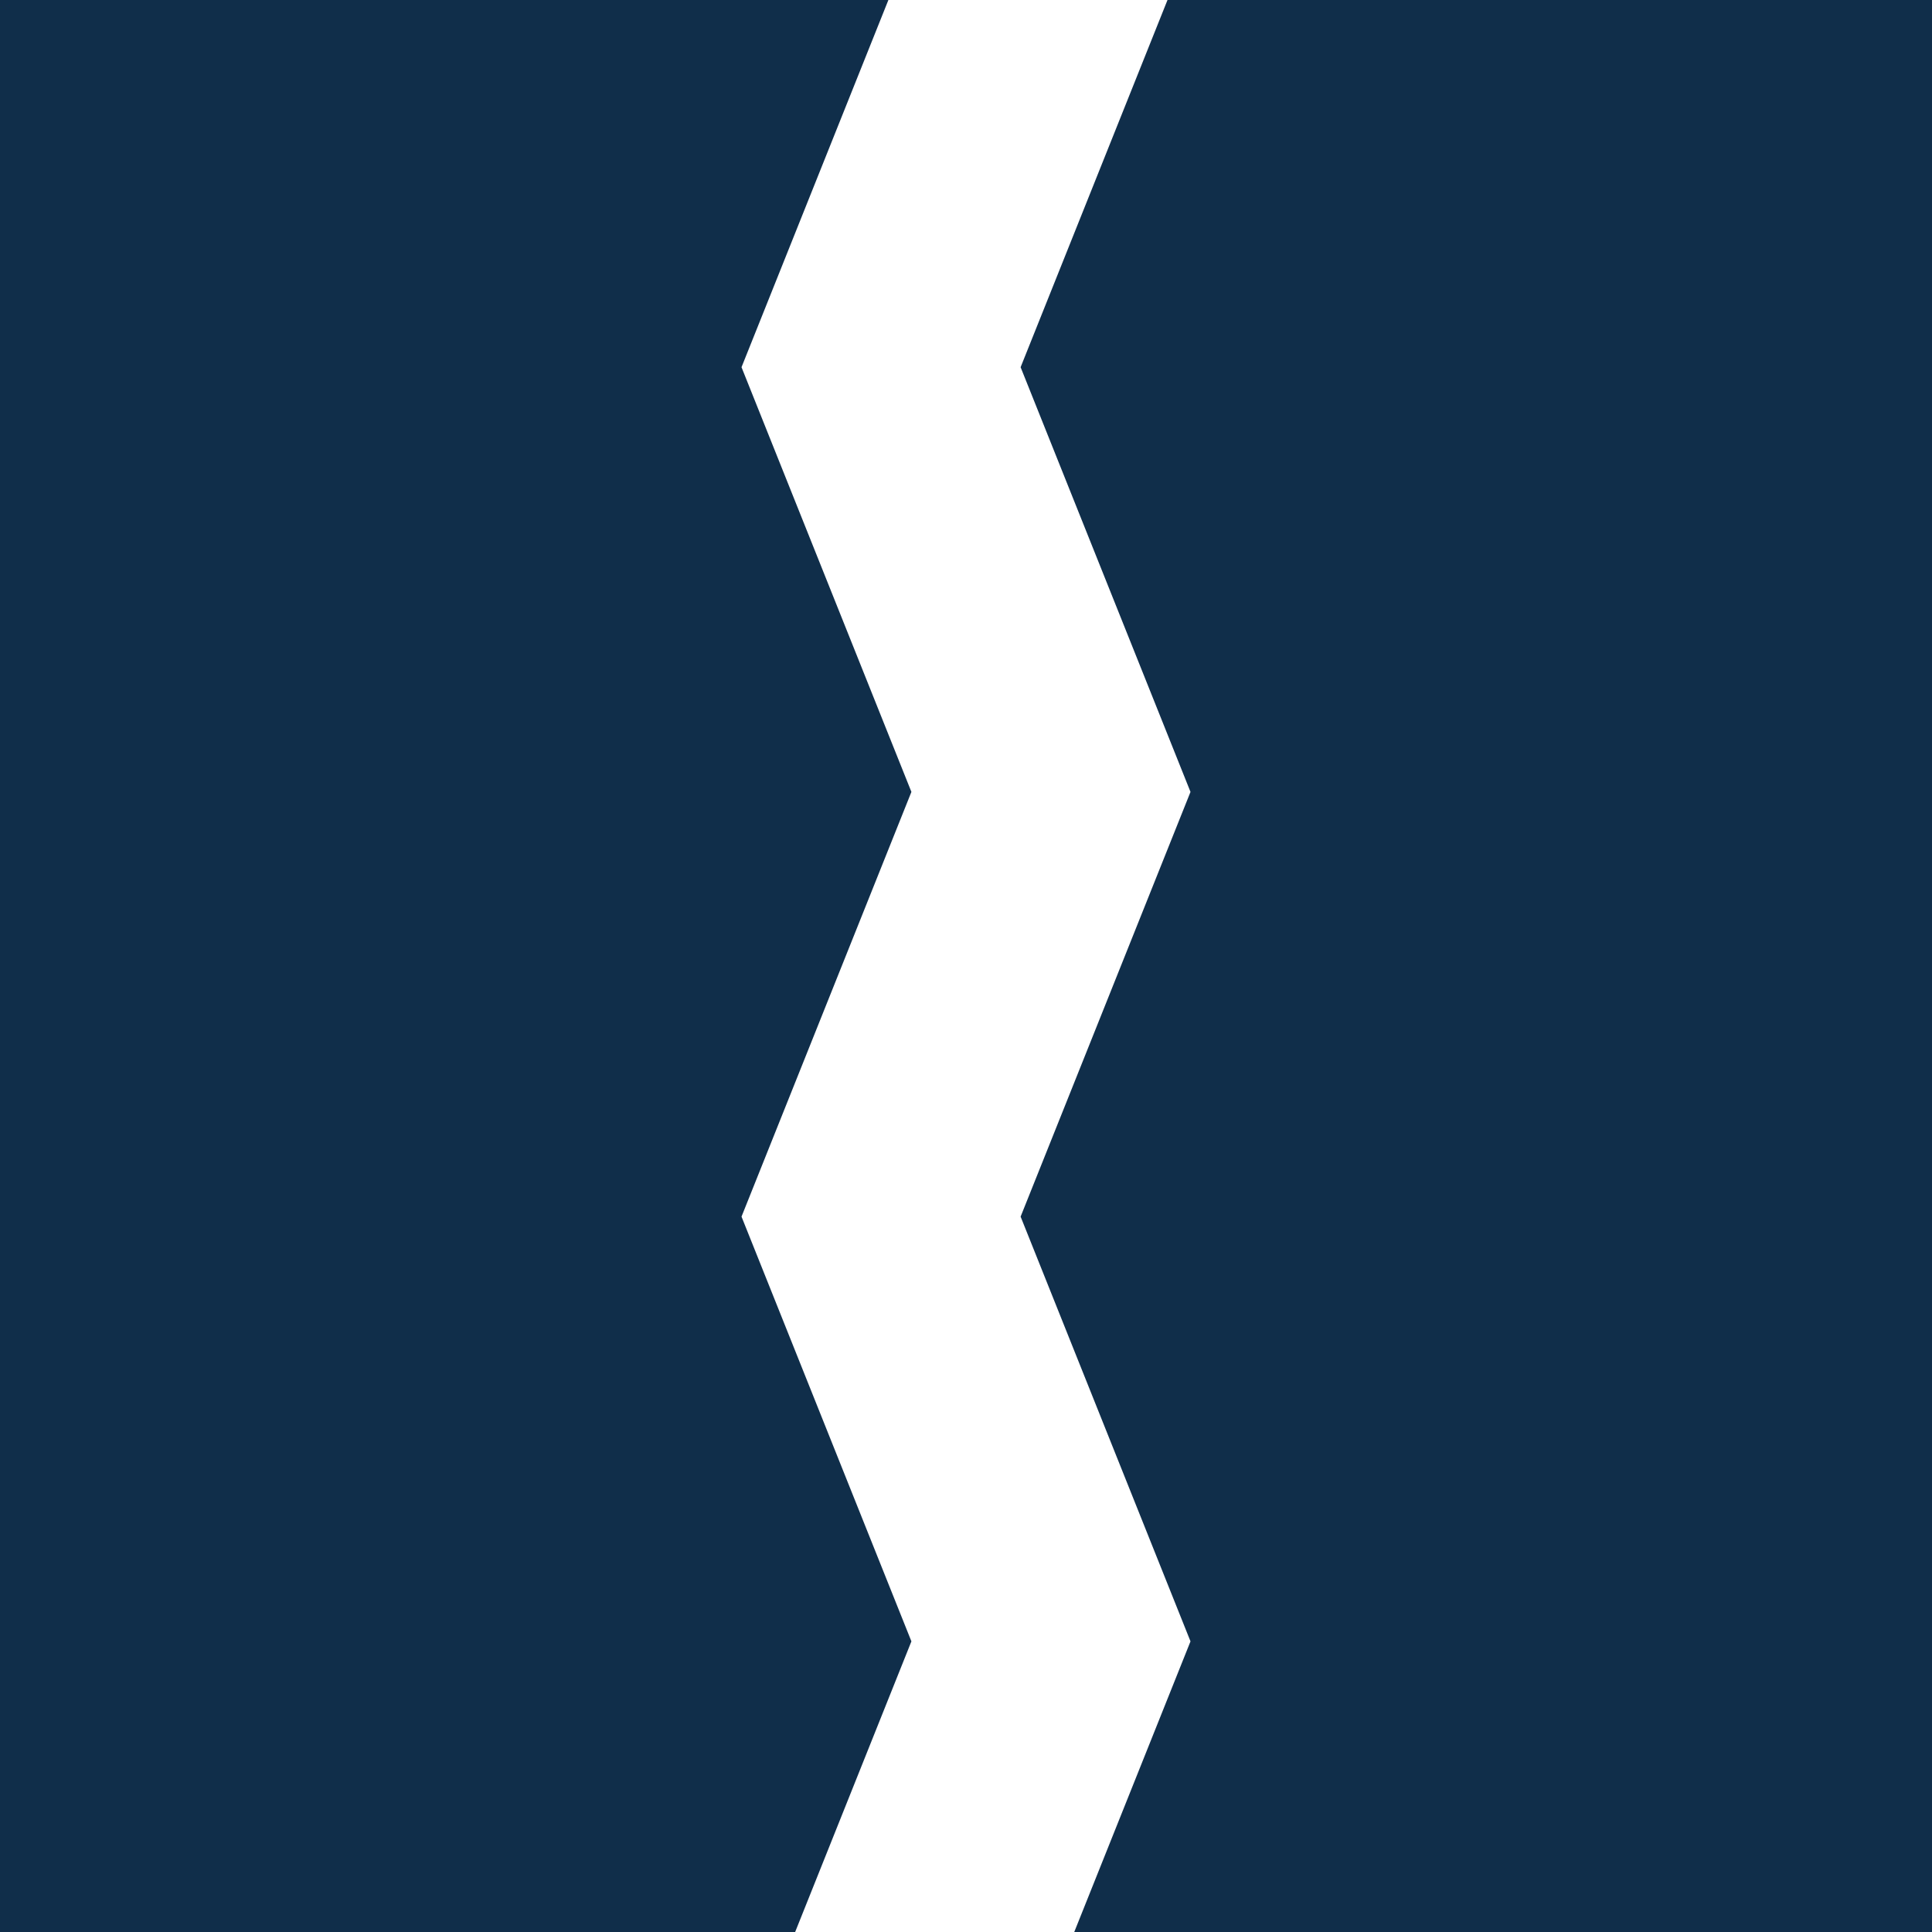 <svg viewBox="0 0 290.992 290.992" height="290.992" width="290.992" xmlns="http://www.w3.org/2000/svg">
  <g transform="translate(-1992.67 -8909.008)" data-name="Group 37" id="Group_37">
    <path fill="#102e4a" transform="translate(1992.67 8909.009)" d="M0,0V290.991H119.763l17.51-43.775-25.589-63.972,25.589-63.97L111.684,55.306,133.806,0Z" data-name="Path 13" id="Path_13"></path>
    <path fill="#102e4a" transform="translate(1992.67 8909.009)" d="M175.845,0,153.722,55.306l25.587,63.968-25.587,63.97,25.587,63.972L161.8,290.991H290.992V0Z" data-name="Path 14" id="Path_14"></path>
  </g>
</svg>
